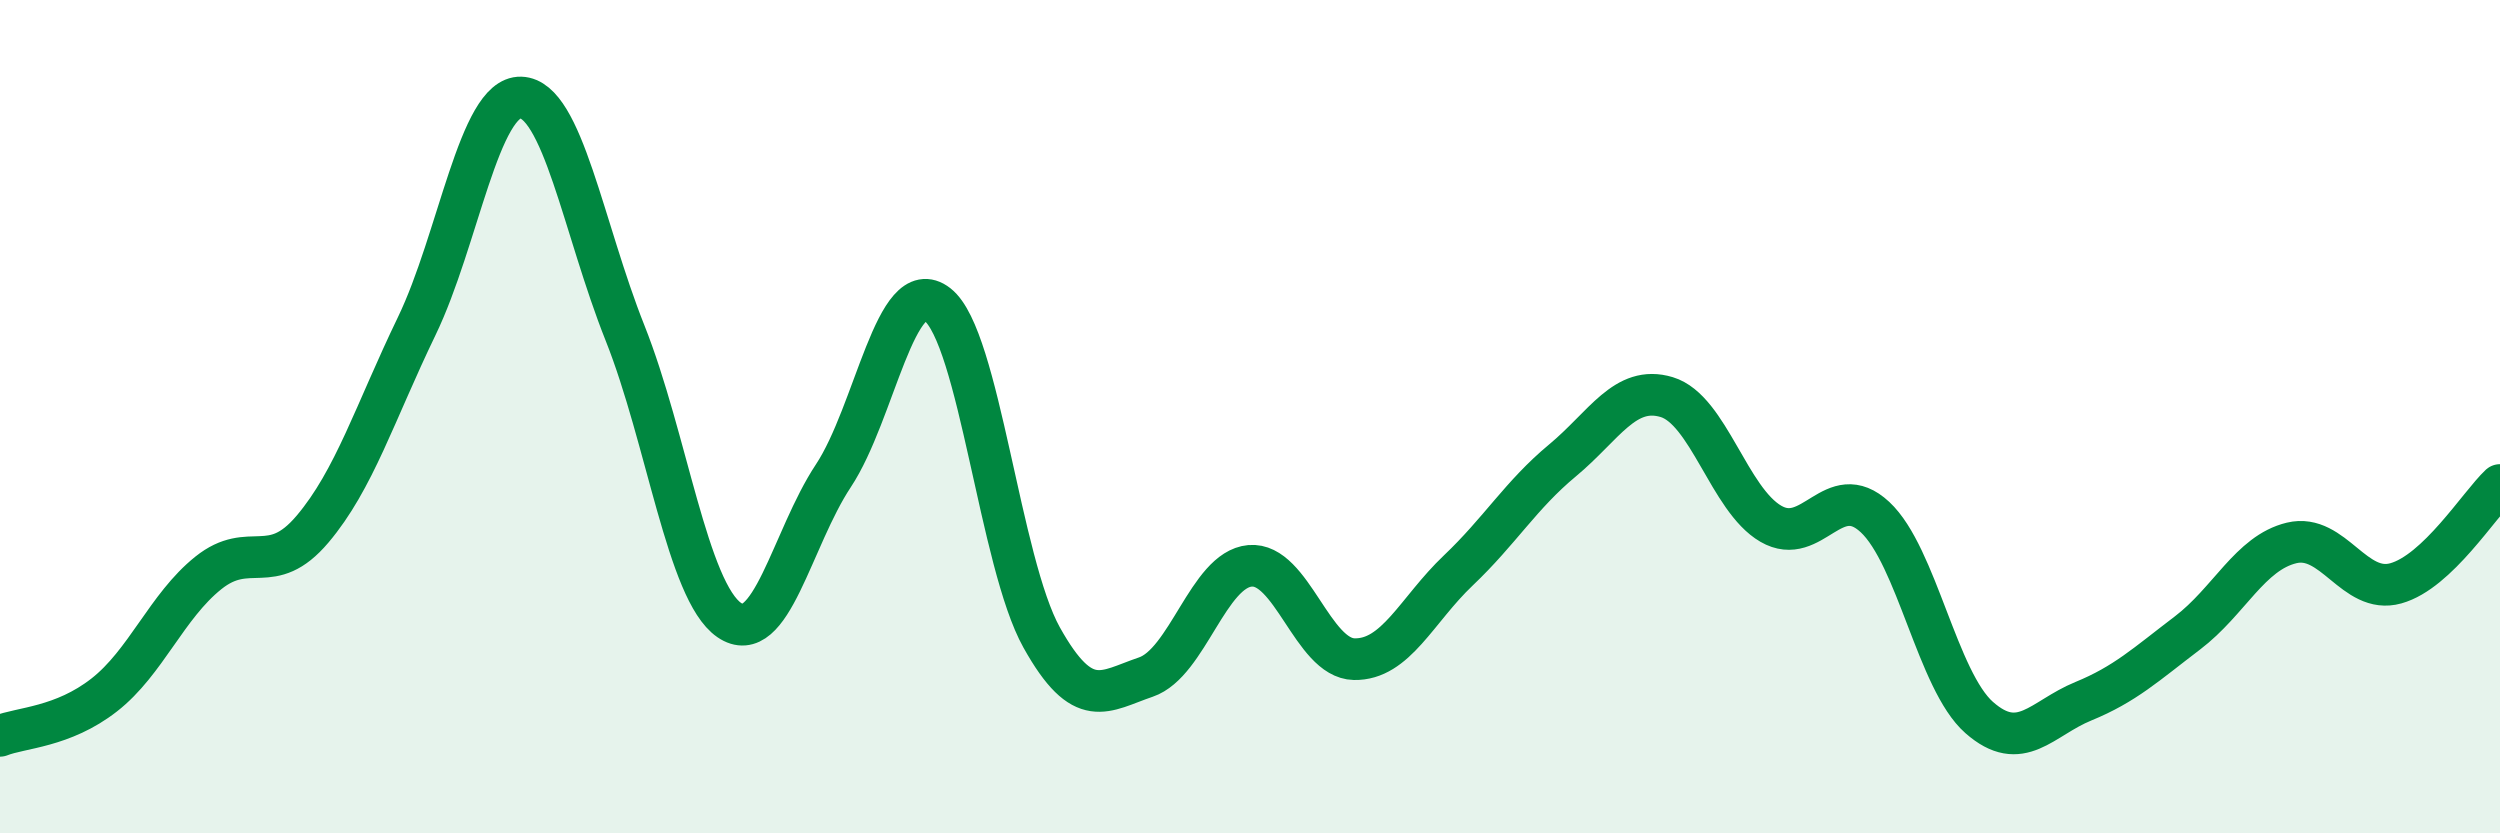 
    <svg width="60" height="20" viewBox="0 0 60 20" xmlns="http://www.w3.org/2000/svg">
      <path
        d="M 0,17.66 C 0.5,17.46 1.5,17.46 2.5,16.68 C 3.5,15.9 4,14.55 5,13.75 C 6,12.95 6.5,13.88 7.5,12.7 C 8.5,11.52 9,9.9 10,7.83 C 11,5.76 11.5,2.31 12.5,2.34 C 13.5,2.37 14,5.48 15,7.99 C 16,10.5 16.5,14.19 17.5,14.88 C 18.5,15.57 19,12.93 20,11.42 C 21,9.91 21.5,6.53 22.5,7.31 C 23.5,8.09 24,13.51 25,15.3 C 26,17.09 26.5,16.59 27.5,16.25 C 28.5,15.91 29,13.67 30,13.58 C 31,13.49 31.5,15.8 32.5,15.82 C 33.5,15.84 34,14.64 35,13.69 C 36,12.74 36.5,11.88 37.5,11.05 C 38.5,10.22 39,9.23 40,9.53 C 41,9.83 41.5,11.99 42.5,12.57 C 43.5,13.15 44,11.48 45,12.41 C 46,13.34 46.5,16.34 47.5,17.22 C 48.5,18.1 49,17.24 50,16.83 C 51,16.42 51.5,15.95 52.5,15.19 C 53.5,14.43 54,13.27 55,13.03 C 56,12.79 56.5,14.28 57.5,14 C 58.5,13.72 59.5,12.11 60,11.64L60 20L0 20Z"
        fill="#008740"
        opacity="0.1"
        stroke-linecap="round"
        stroke-linejoin="round"
      />
      <path
        d="M 0,17.66 C 0.5,17.46 1.5,17.46 2.5,16.68 C 3.5,15.9 4,14.55 5,13.75 C 6,12.95 6.5,13.88 7.5,12.7 C 8.5,11.52 9,9.9 10,7.83 C 11,5.76 11.5,2.31 12.5,2.34 C 13.5,2.37 14,5.48 15,7.99 C 16,10.5 16.5,14.19 17.5,14.88 C 18.5,15.57 19,12.93 20,11.42 C 21,9.91 21.5,6.53 22.5,7.31 C 23.5,8.09 24,13.51 25,15.3 C 26,17.09 26.5,16.59 27.5,16.25 C 28.5,15.91 29,13.67 30,13.58 C 31,13.49 31.5,15.8 32.5,15.82 C 33.5,15.84 34,14.64 35,13.69 C 36,12.74 36.5,11.88 37.5,11.05 C 38.5,10.22 39,9.23 40,9.53 C 41,9.83 41.5,11.99 42.5,12.57 C 43.5,13.15 44,11.48 45,12.41 C 46,13.34 46.5,16.34 47.5,17.22 C 48.5,18.1 49,17.24 50,16.83 C 51,16.42 51.5,15.95 52.5,15.19 C 53.5,14.43 54,13.27 55,13.03 C 56,12.79 56.5,14.28 57.5,14 C 58.5,13.72 59.5,12.11 60,11.64"
        stroke="#008740"
        stroke-width="1"
        fill="none"
        stroke-linecap="round"
        stroke-linejoin="round"
      />
    </svg>
  